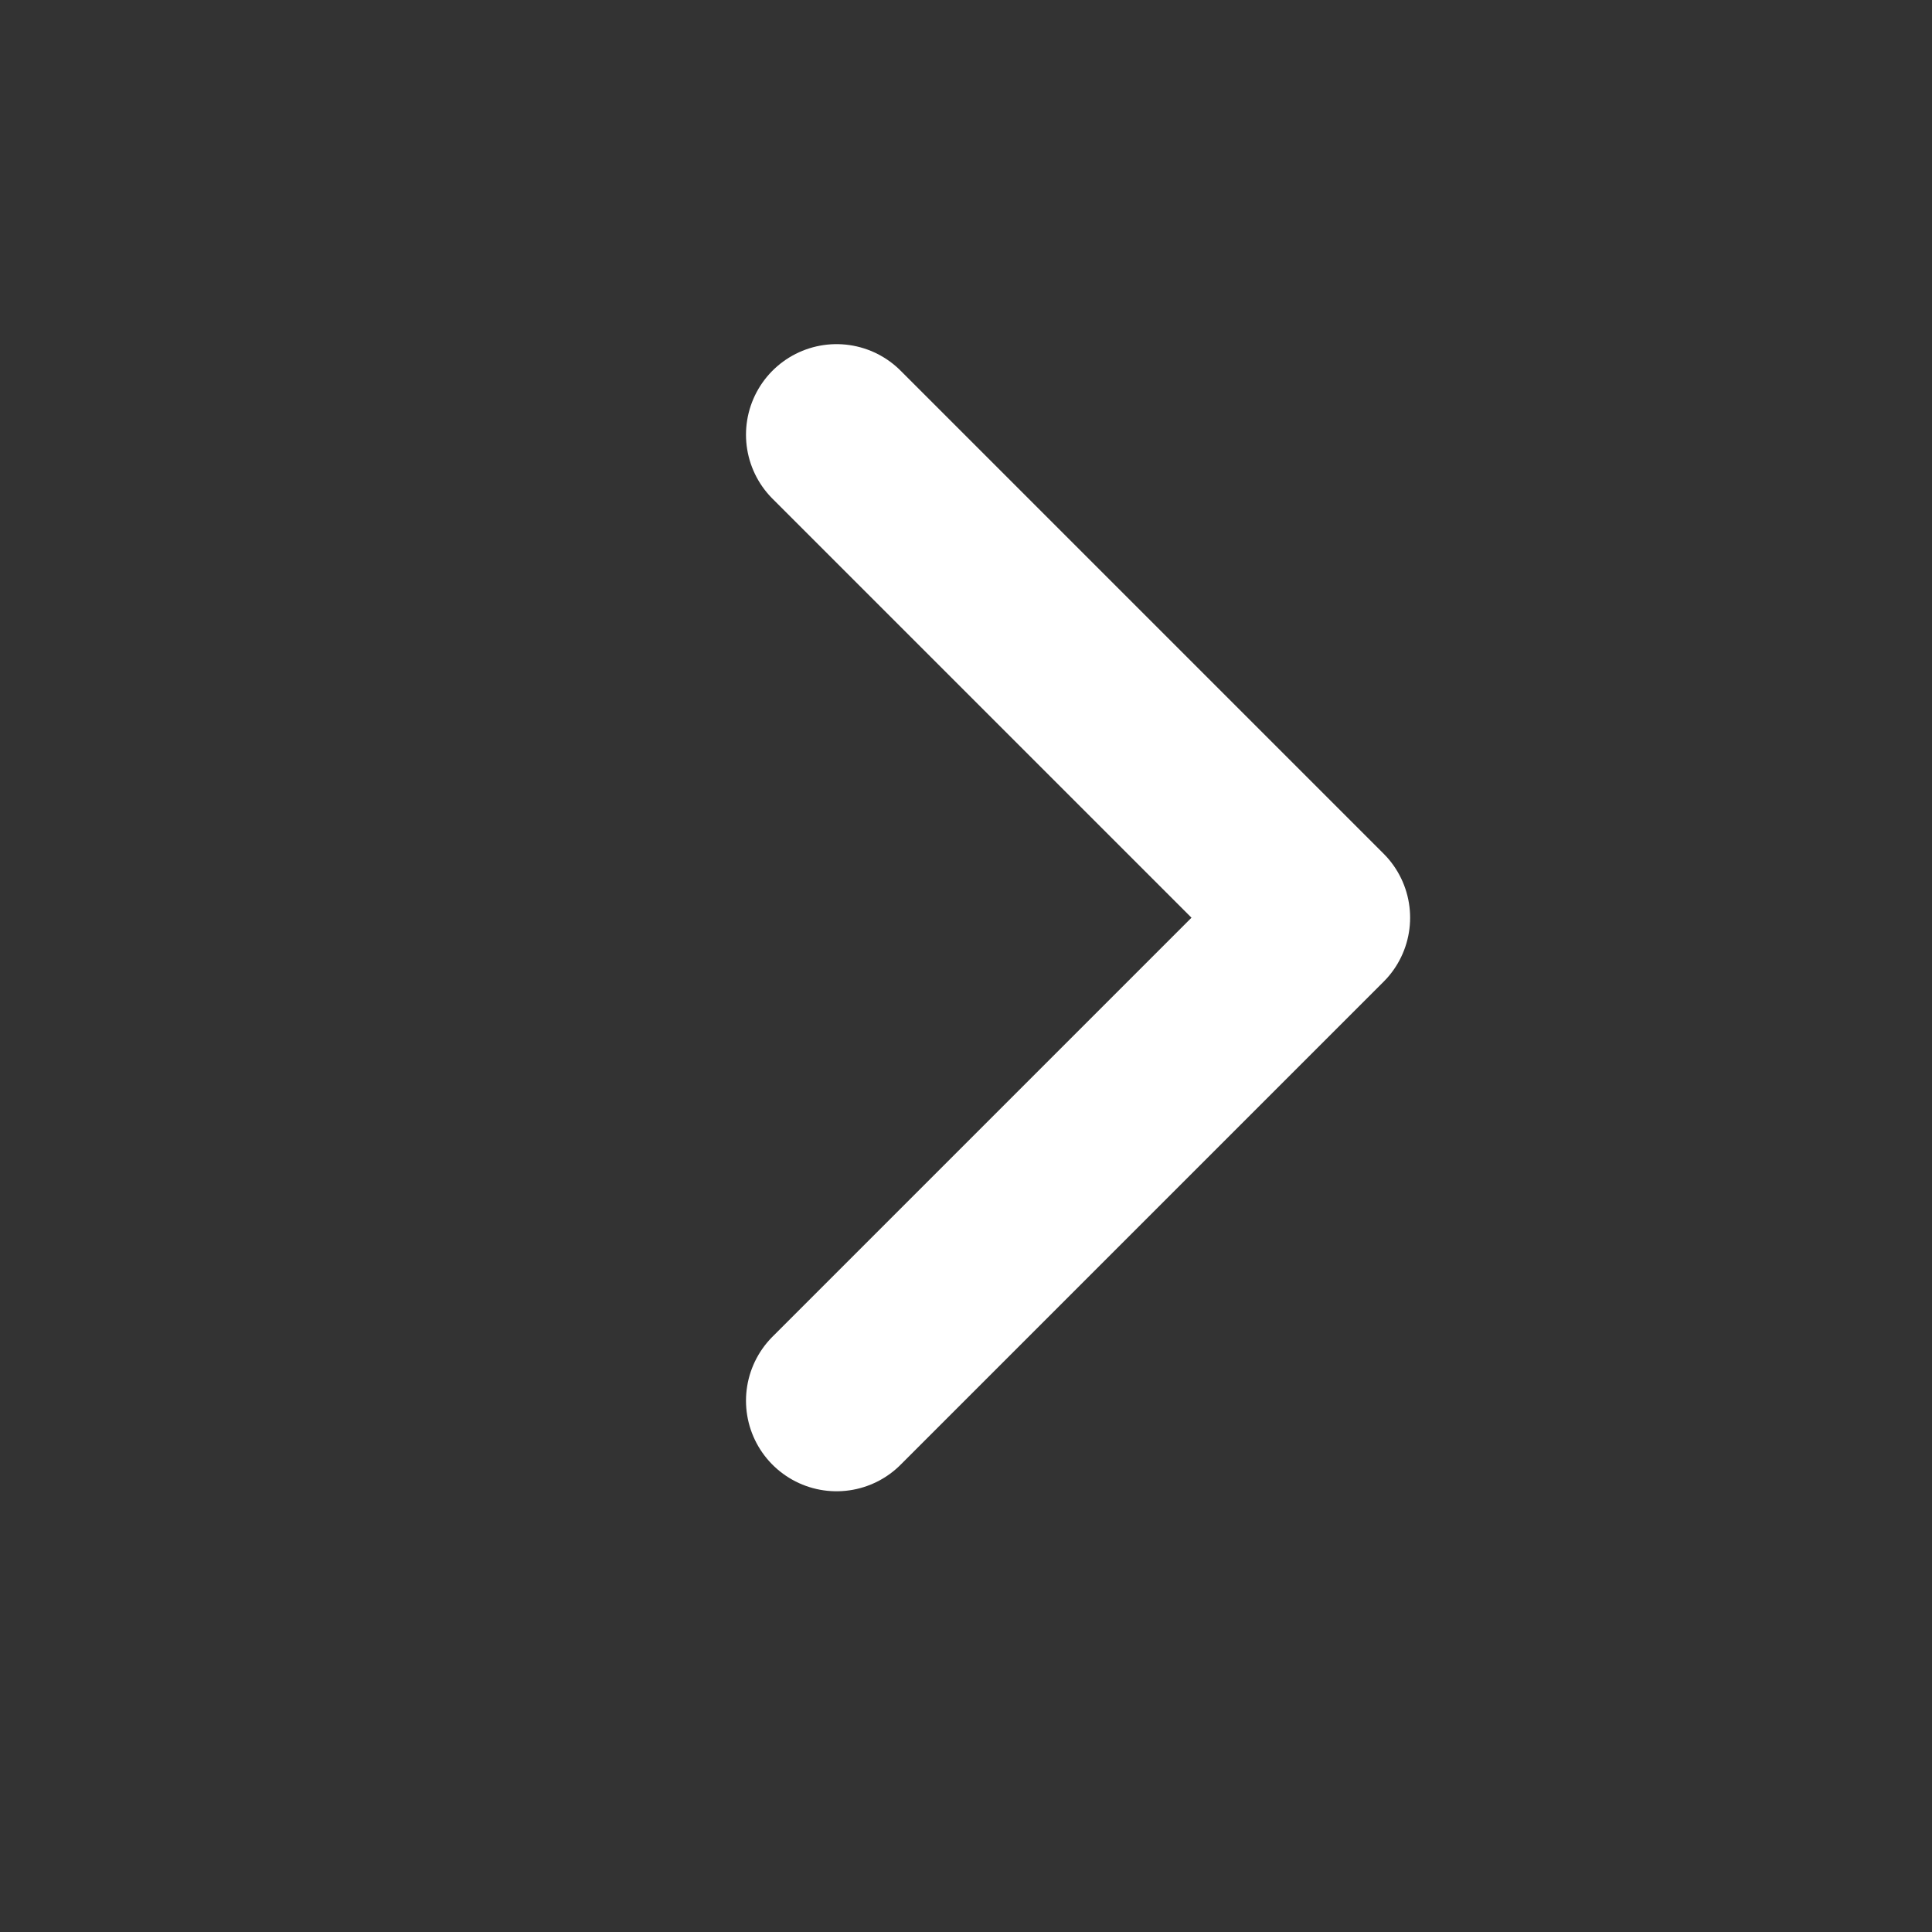 <svg width="16" height="16" viewBox="0 0 16 16" fill="none" xmlns="http://www.w3.org/2000/svg">
<rect x="0" y="0" width="16" height="16" fill="#333333" stroke="none"/>
<path d="M6.928 3.6L10.928 7.6L6.928 11.6" stroke="white" stroke-width="1.5" stroke-linecap="round" stroke-linejoin="round"/>
</svg>
